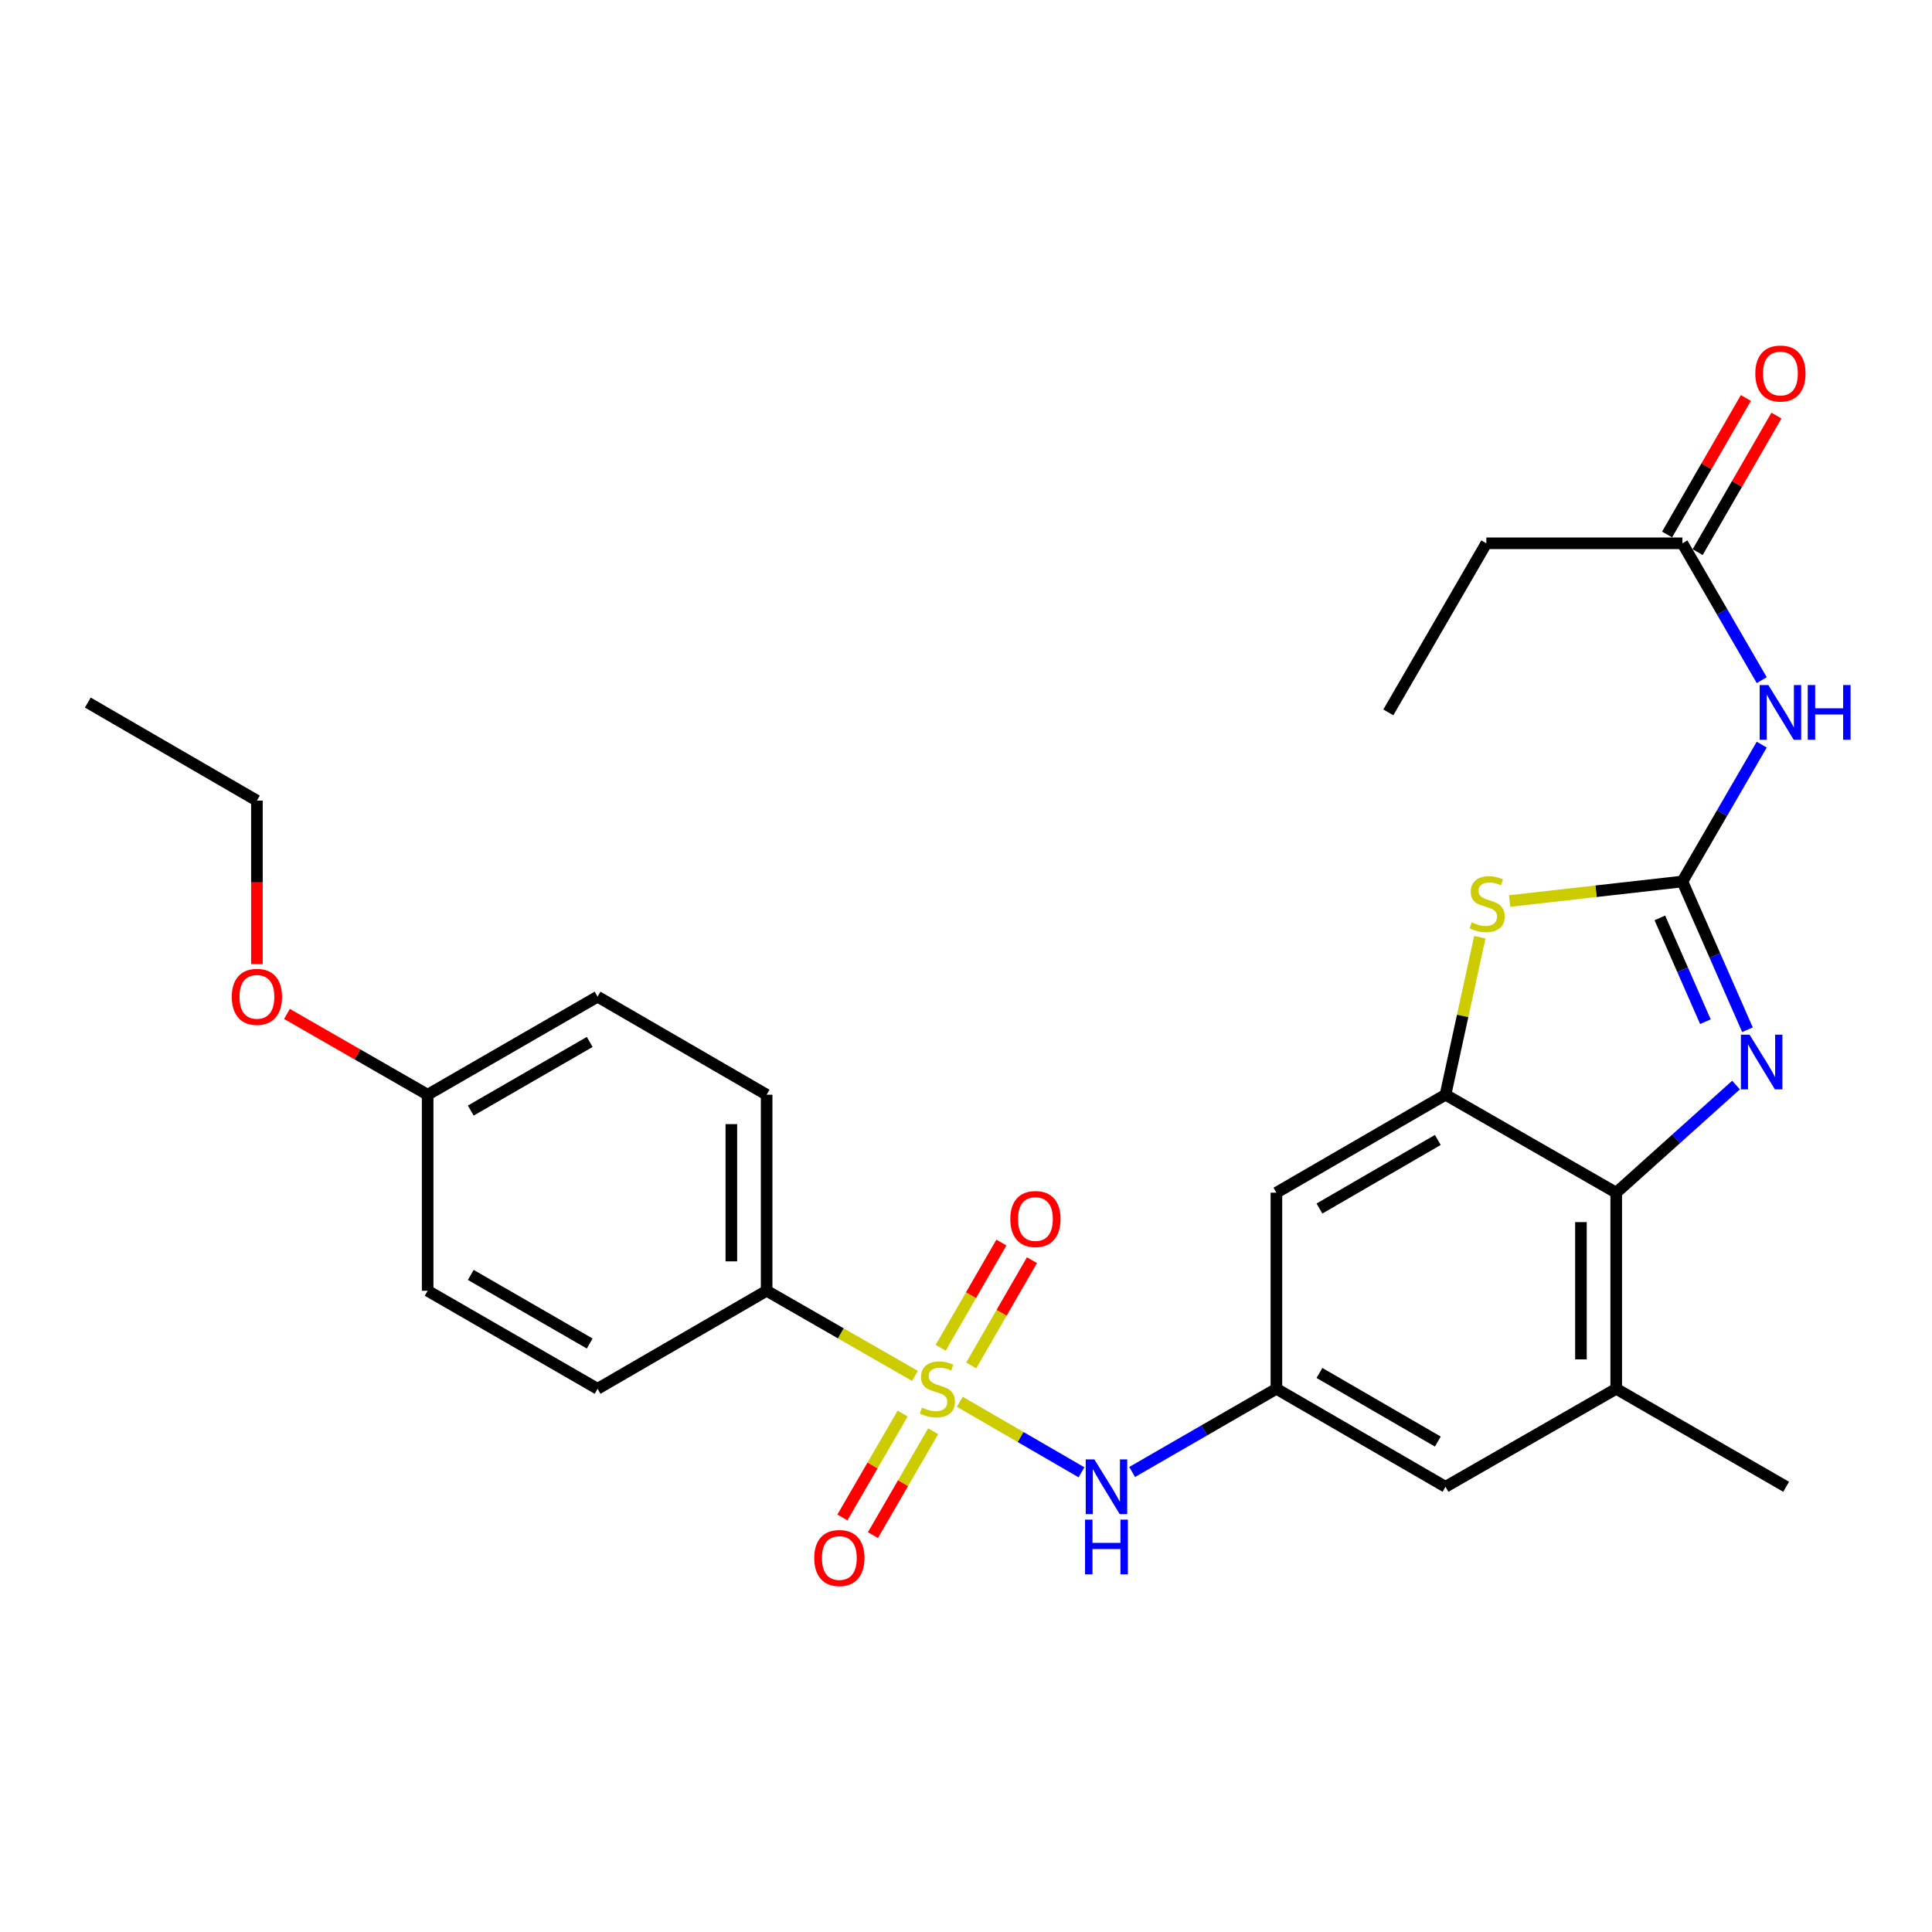 <?xml version='1.0' encoding='iso-8859-1'?>
<svg version='1.1' baseProfile='full'
              xmlns='http://www.w3.org/2000/svg'
                      xmlns:rdkit='http://www.rdkit.org/xml'
                      xmlns:xlink='http://www.w3.org/1999/xlink'
                  xml:space='preserve'
width='1000px' height='1000px' viewBox='0 0 1000 1000'>
<!-- END OF HEADER -->
<rect style='opacity:1.0;fill:#FFFFFF;stroke:none' width='1000' height='1000' x='0' y='0'> </rect>
<path class='bond-6' d='M 496.794,725.562 L 528.283,743.812' style='fill:none;fill-rule:evenodd;stroke:#CCCC00;stroke-width:6px;stroke-linecap:butt;stroke-linejoin:miter;stroke-opacity:1' />
<path class='bond-6' d='M 528.283,743.812 L 559.773,762.063' style='fill:none;fill-rule:evenodd;stroke:#0000FF;stroke-width:6px;stroke-linecap:butt;stroke-linejoin:miter;stroke-opacity:1' />
<path class='bond-10' d='M 473.557,712.158 L 435.184,690.128' style='fill:none;fill-rule:evenodd;stroke:#CCCC00;stroke-width:6px;stroke-linecap:butt;stroke-linejoin:miter;stroke-opacity:1' />
<path class='bond-10' d='M 435.184,690.128 L 396.811,668.097' style='fill:none;fill-rule:evenodd;stroke:#000000;stroke-width:6px;stroke-linecap:butt;stroke-linejoin:miter;stroke-opacity:1' />
<path class='bond-12' d='M 502.705,706.738 L 518.42,679.502' style='fill:none;fill-rule:evenodd;stroke:#CCCC00;stroke-width:6px;stroke-linecap:butt;stroke-linejoin:miter;stroke-opacity:1' />
<path class='bond-12' d='M 518.42,679.502 L 534.135,652.266' style='fill:none;fill-rule:evenodd;stroke:#FF0000;stroke-width:6px;stroke-linecap:butt;stroke-linejoin:miter;stroke-opacity:1' />
<path class='bond-12' d='M 486.888,697.612 L 502.603,670.376' style='fill:none;fill-rule:evenodd;stroke:#CCCC00;stroke-width:6px;stroke-linecap:butt;stroke-linejoin:miter;stroke-opacity:1' />
<path class='bond-12' d='M 502.603,670.376 L 518.318,643.14' style='fill:none;fill-rule:evenodd;stroke:#FF0000;stroke-width:6px;stroke-linecap:butt;stroke-linejoin:miter;stroke-opacity:1' />
<path class='bond-13' d='M 467.193,731.663 L 451.61,758.541' style='fill:none;fill-rule:evenodd;stroke:#CCCC00;stroke-width:6px;stroke-linecap:butt;stroke-linejoin:miter;stroke-opacity:1' />
<path class='bond-13' d='M 451.61,758.541 L 436.027,785.42' style='fill:none;fill-rule:evenodd;stroke:#FF0000;stroke-width:6px;stroke-linecap:butt;stroke-linejoin:miter;stroke-opacity:1' />
<path class='bond-13' d='M 482.991,740.822 L 467.408,767.7' style='fill:none;fill-rule:evenodd;stroke:#CCCC00;stroke-width:6px;stroke-linecap:butt;stroke-linejoin:miter;stroke-opacity:1' />
<path class='bond-13' d='M 467.408,767.7 L 451.825,794.579' style='fill:none;fill-rule:evenodd;stroke:#FF0000;stroke-width:6px;stroke-linecap:butt;stroke-linejoin:miter;stroke-opacity:1' />
<path class='bond-0' d='M 870.801,456.257 L 826.084,461.307' style='fill:none;fill-rule:evenodd;stroke:#000000;stroke-width:6px;stroke-linecap:butt;stroke-linejoin:miter;stroke-opacity:1' />
<path class='bond-0' d='M 826.084,461.307 L 781.368,466.358' style='fill:none;fill-rule:evenodd;stroke:#CCCC00;stroke-width:6px;stroke-linecap:butt;stroke-linejoin:miter;stroke-opacity:1' />
<path class='bond-5' d='M 870.801,456.257 L 891.336,420.841' style='fill:none;fill-rule:evenodd;stroke:#000000;stroke-width:6px;stroke-linecap:butt;stroke-linejoin:miter;stroke-opacity:1' />
<path class='bond-5' d='M 891.336,420.841 L 911.87,385.424' style='fill:none;fill-rule:evenodd;stroke:#0000FF;stroke-width:6px;stroke-linecap:butt;stroke-linejoin:miter;stroke-opacity:1' />
<path class='bond-29' d='M 870.801,456.257 L 887.646,494.625' style='fill:none;fill-rule:evenodd;stroke:#000000;stroke-width:6px;stroke-linecap:butt;stroke-linejoin:miter;stroke-opacity:1' />
<path class='bond-29' d='M 887.646,494.625 L 904.491,532.992' style='fill:none;fill-rule:evenodd;stroke:#0000FF;stroke-width:6px;stroke-linecap:butt;stroke-linejoin:miter;stroke-opacity:1' />
<path class='bond-29' d='M 859.134,475.108 L 870.925,501.966' style='fill:none;fill-rule:evenodd;stroke:#000000;stroke-width:6px;stroke-linecap:butt;stroke-linejoin:miter;stroke-opacity:1' />
<path class='bond-29' d='M 870.925,501.966 L 882.717,528.823' style='fill:none;fill-rule:evenodd;stroke:#0000FF;stroke-width:6px;stroke-linecap:butt;stroke-linejoin:miter;stroke-opacity:1' />
<path class='bond-1' d='M 898.558,561.627 L 867.554,589.484' style='fill:none;fill-rule:evenodd;stroke:#0000FF;stroke-width:6px;stroke-linecap:butt;stroke-linejoin:miter;stroke-opacity:1' />
<path class='bond-1' d='M 867.554,589.484 L 836.551,617.341' style='fill:none;fill-rule:evenodd;stroke:#000000;stroke-width:6px;stroke-linecap:butt;stroke-linejoin:miter;stroke-opacity:1' />
<path class='bond-2' d='M 765.952,485.082 L 757.069,525.854' style='fill:none;fill-rule:evenodd;stroke:#CCCC00;stroke-width:6px;stroke-linecap:butt;stroke-linejoin:miter;stroke-opacity:1' />
<path class='bond-2' d='M 757.069,525.854 L 748.187,566.626' style='fill:none;fill-rule:evenodd;stroke:#000000;stroke-width:6px;stroke-linecap:butt;stroke-linejoin:miter;stroke-opacity:1' />
<path class='bond-3' d='M 748.187,566.626 L 660.665,617.341' style='fill:none;fill-rule:evenodd;stroke:#000000;stroke-width:6px;stroke-linecap:butt;stroke-linejoin:miter;stroke-opacity:1' />
<path class='bond-3' d='M 744.214,590.033 L 682.949,625.534' style='fill:none;fill-rule:evenodd;stroke:#000000;stroke-width:6px;stroke-linecap:butt;stroke-linejoin:miter;stroke-opacity:1' />
<path class='bond-28' d='M 748.187,566.626 L 836.551,617.341' style='fill:none;fill-rule:evenodd;stroke:#000000;stroke-width:6px;stroke-linecap:butt;stroke-linejoin:miter;stroke-opacity:1' />
<path class='bond-4' d='M 836.551,617.341 L 836.551,718.833' style='fill:none;fill-rule:evenodd;stroke:#000000;stroke-width:6px;stroke-linecap:butt;stroke-linejoin:miter;stroke-opacity:1' />
<path class='bond-4' d='M 818.29,632.565 L 818.29,703.609' style='fill:none;fill-rule:evenodd;stroke:#000000;stroke-width:6px;stroke-linecap:butt;stroke-linejoin:miter;stroke-opacity:1' />
<path class='bond-11' d='M 911.87,352.046 L 891.336,316.63' style='fill:none;fill-rule:evenodd;stroke:#0000FF;stroke-width:6px;stroke-linecap:butt;stroke-linejoin:miter;stroke-opacity:1' />
<path class='bond-11' d='M 891.336,316.63 L 870.801,281.213' style='fill:none;fill-rule:evenodd;stroke:#000000;stroke-width:6px;stroke-linecap:butt;stroke-linejoin:miter;stroke-opacity:1' />
<path class='bond-7' d='M 585.985,761.901 L 623.325,740.367' style='fill:none;fill-rule:evenodd;stroke:#0000FF;stroke-width:6px;stroke-linecap:butt;stroke-linejoin:miter;stroke-opacity:1' />
<path class='bond-7' d='M 623.325,740.367 L 660.665,718.833' style='fill:none;fill-rule:evenodd;stroke:#000000;stroke-width:6px;stroke-linecap:butt;stroke-linejoin:miter;stroke-opacity:1' />
<path class='bond-9' d='M 660.665,718.833 L 660.665,617.341' style='fill:none;fill-rule:evenodd;stroke:#000000;stroke-width:6px;stroke-linecap:butt;stroke-linejoin:miter;stroke-opacity:1' />
<path class='bond-14' d='M 660.665,718.833 L 748.187,769.559' style='fill:none;fill-rule:evenodd;stroke:#000000;stroke-width:6px;stroke-linecap:butt;stroke-linejoin:miter;stroke-opacity:1' />
<path class='bond-14' d='M 682.95,710.643 L 744.216,746.151' style='fill:none;fill-rule:evenodd;stroke:#000000;stroke-width:6px;stroke-linecap:butt;stroke-linejoin:miter;stroke-opacity:1' />
<path class='bond-8' d='M 836.551,718.833 L 748.187,769.559' style='fill:none;fill-rule:evenodd;stroke:#000000;stroke-width:6px;stroke-linecap:butt;stroke-linejoin:miter;stroke-opacity:1' />
<path class='bond-22' d='M 836.551,718.833 L 924.509,769.559' style='fill:none;fill-rule:evenodd;stroke:#000000;stroke-width:6px;stroke-linecap:butt;stroke-linejoin:miter;stroke-opacity:1' />
<path class='bond-16' d='M 396.811,668.097 L 396.811,566.626' style='fill:none;fill-rule:evenodd;stroke:#000000;stroke-width:6px;stroke-linecap:butt;stroke-linejoin:miter;stroke-opacity:1' />
<path class='bond-16' d='M 378.549,652.877 L 378.549,581.847' style='fill:none;fill-rule:evenodd;stroke:#000000;stroke-width:6px;stroke-linecap:butt;stroke-linejoin:miter;stroke-opacity:1' />
<path class='bond-17' d='M 396.811,668.097 L 309.299,718.833' style='fill:none;fill-rule:evenodd;stroke:#000000;stroke-width:6px;stroke-linecap:butt;stroke-linejoin:miter;stroke-opacity:1' />
<path class='bond-15' d='M 878.71,285.776 L 899.093,250.446' style='fill:none;fill-rule:evenodd;stroke:#000000;stroke-width:6px;stroke-linecap:butt;stroke-linejoin:miter;stroke-opacity:1' />
<path class='bond-15' d='M 899.093,250.446 L 919.475,215.116' style='fill:none;fill-rule:evenodd;stroke:#FF0000;stroke-width:6px;stroke-linecap:butt;stroke-linejoin:miter;stroke-opacity:1' />
<path class='bond-15' d='M 862.892,276.65 L 883.275,241.321' style='fill:none;fill-rule:evenodd;stroke:#000000;stroke-width:6px;stroke-linecap:butt;stroke-linejoin:miter;stroke-opacity:1' />
<path class='bond-15' d='M 883.275,241.321 L 903.658,205.991' style='fill:none;fill-rule:evenodd;stroke:#FF0000;stroke-width:6px;stroke-linecap:butt;stroke-linejoin:miter;stroke-opacity:1' />
<path class='bond-23' d='M 870.801,281.213 L 769.329,281.213' style='fill:none;fill-rule:evenodd;stroke:#000000;stroke-width:6px;stroke-linecap:butt;stroke-linejoin:miter;stroke-opacity:1' />
<path class='bond-20' d='M 396.811,566.626 L 309.299,515.88' style='fill:none;fill-rule:evenodd;stroke:#000000;stroke-width:6px;stroke-linecap:butt;stroke-linejoin:miter;stroke-opacity:1' />
<path class='bond-19' d='M 309.299,718.833 L 221.351,668.097' style='fill:none;fill-rule:evenodd;stroke:#000000;stroke-width:6px;stroke-linecap:butt;stroke-linejoin:miter;stroke-opacity:1' />
<path class='bond-19' d='M 305.232,695.405 L 243.668,659.89' style='fill:none;fill-rule:evenodd;stroke:#000000;stroke-width:6px;stroke-linecap:butt;stroke-linejoin:miter;stroke-opacity:1' />
<path class='bond-18' d='M 221.351,566.626 L 221.351,668.097' style='fill:none;fill-rule:evenodd;stroke:#000000;stroke-width:6px;stroke-linecap:butt;stroke-linejoin:miter;stroke-opacity:1' />
<path class='bond-21' d='M 221.351,566.626 L 184.937,545.717' style='fill:none;fill-rule:evenodd;stroke:#000000;stroke-width:6px;stroke-linecap:butt;stroke-linejoin:miter;stroke-opacity:1' />
<path class='bond-21' d='M 184.937,545.717 L 148.524,524.808' style='fill:none;fill-rule:evenodd;stroke:#FF0000;stroke-width:6px;stroke-linecap:butt;stroke-linejoin:miter;stroke-opacity:1' />
<path class='bond-27' d='M 221.351,566.626 L 309.299,515.88' style='fill:none;fill-rule:evenodd;stroke:#000000;stroke-width:6px;stroke-linecap:butt;stroke-linejoin:miter;stroke-opacity:1' />
<path class='bond-27' d='M 243.669,574.831 L 305.233,539.309' style='fill:none;fill-rule:evenodd;stroke:#000000;stroke-width:6px;stroke-linecap:butt;stroke-linejoin:miter;stroke-opacity:1' />
<path class='bond-24' d='M 132.977,499.023 L 132.977,456.711' style='fill:none;fill-rule:evenodd;stroke:#FF0000;stroke-width:6px;stroke-linecap:butt;stroke-linejoin:miter;stroke-opacity:1' />
<path class='bond-24' d='M 132.977,456.711 L 132.977,414.398' style='fill:none;fill-rule:evenodd;stroke:#000000;stroke-width:6px;stroke-linecap:butt;stroke-linejoin:miter;stroke-opacity:1' />
<path class='bond-25' d='M 769.329,281.213 L 718.594,368.735' style='fill:none;fill-rule:evenodd;stroke:#000000;stroke-width:6px;stroke-linecap:butt;stroke-linejoin:miter;stroke-opacity:1' />
<path class='bond-26' d='M 132.977,414.398 L 45.455,363.652' style='fill:none;fill-rule:evenodd;stroke:#000000;stroke-width:6px;stroke-linecap:butt;stroke-linejoin:miter;stroke-opacity:1' />
<path  class='atom-0' d='M 477.185 728.553
Q 477.505 728.673, 478.825 729.233
Q 480.145 729.793, 481.585 730.153
Q 483.065 730.473, 484.505 730.473
Q 487.185 730.473, 488.745 729.193
Q 490.305 727.873, 490.305 725.593
Q 490.305 724.033, 489.505 723.073
Q 488.745 722.113, 487.545 721.593
Q 486.345 721.073, 484.345 720.473
Q 481.825 719.713, 480.305 718.993
Q 478.825 718.273, 477.745 716.753
Q 476.705 715.233, 476.705 712.673
Q 476.705 709.113, 479.105 706.913
Q 481.545 704.713, 486.345 704.713
Q 489.625 704.713, 493.345 706.273
L 492.425 709.353
Q 489.025 707.953, 486.465 707.953
Q 483.705 707.953, 482.185 709.113
Q 480.665 710.233, 480.705 712.193
Q 480.705 713.713, 481.465 714.633
Q 482.265 715.553, 483.385 716.073
Q 484.545 716.593, 486.465 717.193
Q 489.025 717.993, 490.545 718.793
Q 492.065 719.593, 493.145 721.233
Q 494.265 722.833, 494.265 725.593
Q 494.265 729.513, 491.625 731.633
Q 489.025 733.713, 484.665 733.713
Q 482.145 733.713, 480.225 733.153
Q 478.345 732.633, 476.105 731.713
L 477.185 728.553
' fill='#CCCC00'/>
<path  class='atom-2' d='M 905.568 535.544
L 914.848 550.544
Q 915.768 552.024, 917.248 554.704
Q 918.728 557.384, 918.808 557.544
L 918.808 535.544
L 922.568 535.544
L 922.568 563.864
L 918.688 563.864
L 908.728 547.464
Q 907.568 545.544, 906.328 543.344
Q 905.128 541.144, 904.768 540.464
L 904.768 563.864
L 901.088 563.864
L 901.088 535.544
L 905.568 535.544
' fill='#0000FF'/>
<path  class='atom-3' d='M 761.745 477.39
Q 762.065 477.51, 763.385 478.07
Q 764.705 478.63, 766.145 478.99
Q 767.625 479.31, 769.065 479.31
Q 771.745 479.31, 773.305 478.03
Q 774.865 476.71, 774.865 474.43
Q 774.865 472.87, 774.065 471.91
Q 773.305 470.95, 772.105 470.43
Q 770.905 469.91, 768.905 469.31
Q 766.385 468.55, 764.865 467.83
Q 763.385 467.11, 762.305 465.59
Q 761.265 464.07, 761.265 461.51
Q 761.265 457.95, 763.665 455.75
Q 766.105 453.55, 770.905 453.55
Q 774.185 453.55, 777.905 455.11
L 776.985 458.19
Q 773.585 456.79, 771.025 456.79
Q 768.265 456.79, 766.745 457.95
Q 765.225 459.07, 765.265 461.03
Q 765.265 462.55, 766.025 463.47
Q 766.825 464.39, 767.945 464.91
Q 769.105 465.43, 771.025 466.03
Q 773.585 466.83, 775.105 467.63
Q 776.625 468.43, 777.705 470.07
Q 778.825 471.67, 778.825 474.43
Q 778.825 478.35, 776.185 480.47
Q 773.585 482.55, 769.225 482.55
Q 766.705 482.55, 764.785 481.99
Q 762.905 481.47, 760.665 480.55
L 761.745 477.39
' fill='#CCCC00'/>
<path  class='atom-6' d='M 915.287 354.575
L 924.567 369.575
Q 925.487 371.055, 926.967 373.735
Q 928.447 376.415, 928.527 376.575
L 928.527 354.575
L 932.287 354.575
L 932.287 382.895
L 928.407 382.895
L 918.447 366.495
Q 917.287 364.575, 916.047 362.375
Q 914.847 360.175, 914.487 359.495
L 914.487 382.895
L 910.807 382.895
L 910.807 354.575
L 915.287 354.575
' fill='#0000FF'/>
<path  class='atom-6' d='M 935.687 354.575
L 939.527 354.575
L 939.527 366.615
L 954.007 366.615
L 954.007 354.575
L 957.847 354.575
L 957.847 382.895
L 954.007 382.895
L 954.007 369.815
L 939.527 369.815
L 939.527 382.895
L 935.687 382.895
L 935.687 354.575
' fill='#0000FF'/>
<path  class='atom-7' d='M 566.447 755.399
L 575.727 770.399
Q 576.647 771.879, 578.127 774.559
Q 579.607 777.239, 579.687 777.399
L 579.687 755.399
L 583.447 755.399
L 583.447 783.719
L 579.567 783.719
L 569.607 767.319
Q 568.447 765.399, 567.207 763.199
Q 566.007 760.999, 565.647 760.319
L 565.647 783.719
L 561.967 783.719
L 561.967 755.399
L 566.447 755.399
' fill='#0000FF'/>
<path  class='atom-7' d='M 561.627 786.551
L 565.467 786.551
L 565.467 798.591
L 579.947 798.591
L 579.947 786.551
L 583.787 786.551
L 583.787 814.871
L 579.947 814.871
L 579.947 801.791
L 565.467 801.791
L 565.467 814.871
L 561.627 814.871
L 561.627 786.551
' fill='#0000FF'/>
<path  class='atom-13' d='M 522.931 630.965
Q 522.931 624.165, 526.291 620.365
Q 529.651 616.565, 535.931 616.565
Q 542.211 616.565, 545.571 620.365
Q 548.931 624.165, 548.931 630.965
Q 548.931 637.845, 545.531 641.765
Q 542.131 645.645, 535.931 645.645
Q 529.691 645.645, 526.291 641.765
Q 522.931 637.885, 522.931 630.965
M 535.931 642.445
Q 540.251 642.445, 542.571 639.565
Q 544.931 636.645, 544.931 630.965
Q 544.931 625.405, 542.571 622.605
Q 540.251 619.765, 535.931 619.765
Q 531.611 619.765, 529.251 622.565
Q 526.931 625.365, 526.931 630.965
Q 526.931 636.685, 529.251 639.565
Q 531.611 642.445, 535.931 642.445
' fill='#FF0000'/>
<path  class='atom-14' d='M 421.449 806.425
Q 421.449 799.625, 424.809 795.825
Q 428.169 792.025, 434.449 792.025
Q 440.729 792.025, 444.089 795.825
Q 447.449 799.625, 447.449 806.425
Q 447.449 813.305, 444.049 817.225
Q 440.649 821.105, 434.449 821.105
Q 428.209 821.105, 424.809 817.225
Q 421.449 813.345, 421.449 806.425
M 434.449 817.905
Q 438.769 817.905, 441.089 815.025
Q 443.449 812.105, 443.449 806.425
Q 443.449 800.865, 441.089 798.065
Q 438.769 795.225, 434.449 795.225
Q 430.129 795.225, 427.769 798.025
Q 425.449 800.825, 425.449 806.425
Q 425.449 812.145, 427.769 815.025
Q 430.129 817.905, 434.449 817.905
' fill='#FF0000'/>
<path  class='atom-16' d='M 908.547 193.335
Q 908.547 186.535, 911.907 182.735
Q 915.267 178.935, 921.547 178.935
Q 927.827 178.935, 931.187 182.735
Q 934.547 186.535, 934.547 193.335
Q 934.547 200.215, 931.147 204.135
Q 927.747 208.015, 921.547 208.015
Q 915.307 208.015, 911.907 204.135
Q 908.547 200.255, 908.547 193.335
M 921.547 204.815
Q 925.867 204.815, 928.187 201.935
Q 930.547 199.015, 930.547 193.335
Q 930.547 187.775, 928.187 184.975
Q 925.867 182.135, 921.547 182.135
Q 917.227 182.135, 914.867 184.935
Q 912.547 187.735, 912.547 193.335
Q 912.547 199.055, 914.867 201.935
Q 917.227 204.815, 921.547 204.815
' fill='#FF0000'/>
<path  class='atom-22' d='M 119.977 515.96
Q 119.977 509.16, 123.337 505.36
Q 126.697 501.56, 132.977 501.56
Q 139.257 501.56, 142.617 505.36
Q 145.977 509.16, 145.977 515.96
Q 145.977 522.84, 142.577 526.76
Q 139.177 530.64, 132.977 530.64
Q 126.737 530.64, 123.337 526.76
Q 119.977 522.88, 119.977 515.96
M 132.977 527.44
Q 137.297 527.44, 139.617 524.56
Q 141.977 521.64, 141.977 515.96
Q 141.977 510.4, 139.617 507.6
Q 137.297 504.76, 132.977 504.76
Q 128.657 504.76, 126.297 507.56
Q 123.977 510.36, 123.977 515.96
Q 123.977 521.68, 126.297 524.56
Q 128.657 527.44, 132.977 527.44
' fill='#FF0000'/>
</svg>

